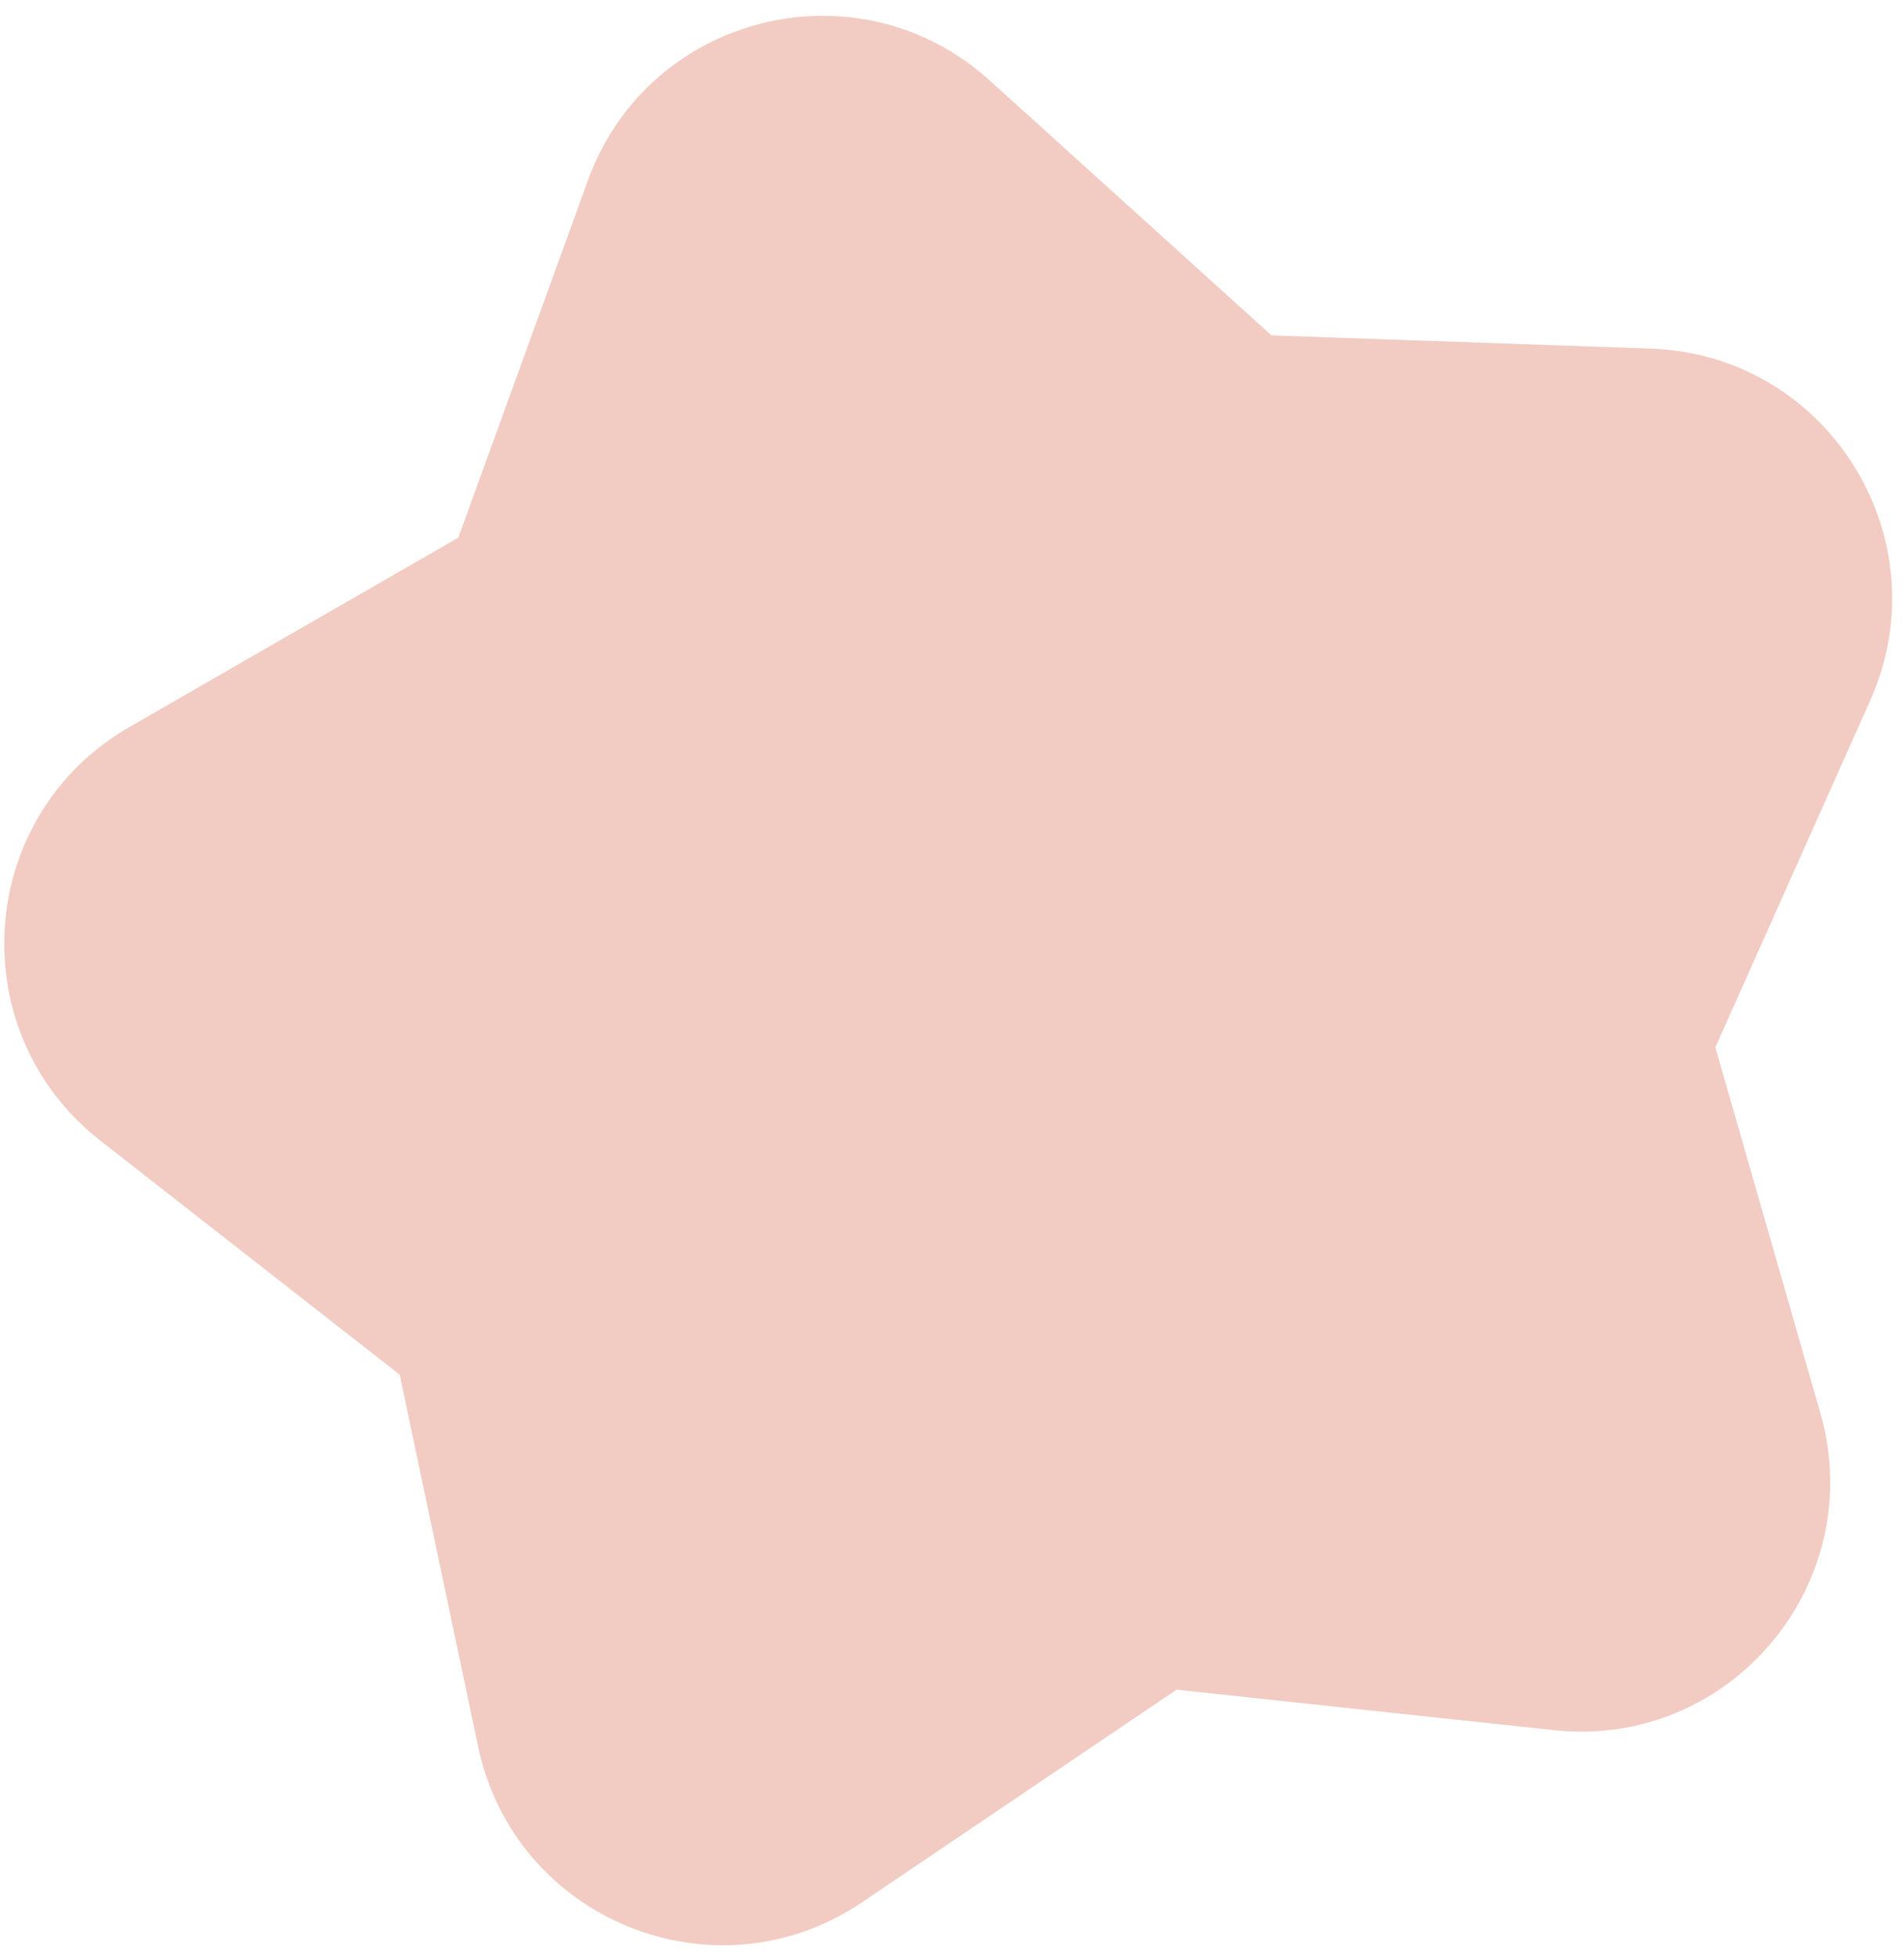 <svg width="110" height="113" viewBox="0 0 110 113" fill="none" xmlns="http://www.w3.org/2000/svg">
<path d="M57.179 4.65L73.46 19.376L95.379 20.139C105.606 20.495 112.223 31.108 108.048 40.461L99.101 60.505L105.163 81.615C107.99 91.462 99.958 101.037 89.783 99.946L67.972 97.608L49.799 109.891C41.32 115.623 29.738 110.926 27.624 100.899L23.091 79.409L5.797 65.891C-2.272 59.585 -1.397 47.107 7.471 42.002L26.479 31.058L33.966 10.42C37.457 0.791 49.579 -2.224 57.176 4.648L57.179 4.65Z" fill="#F2CBC2"/>
</svg>
